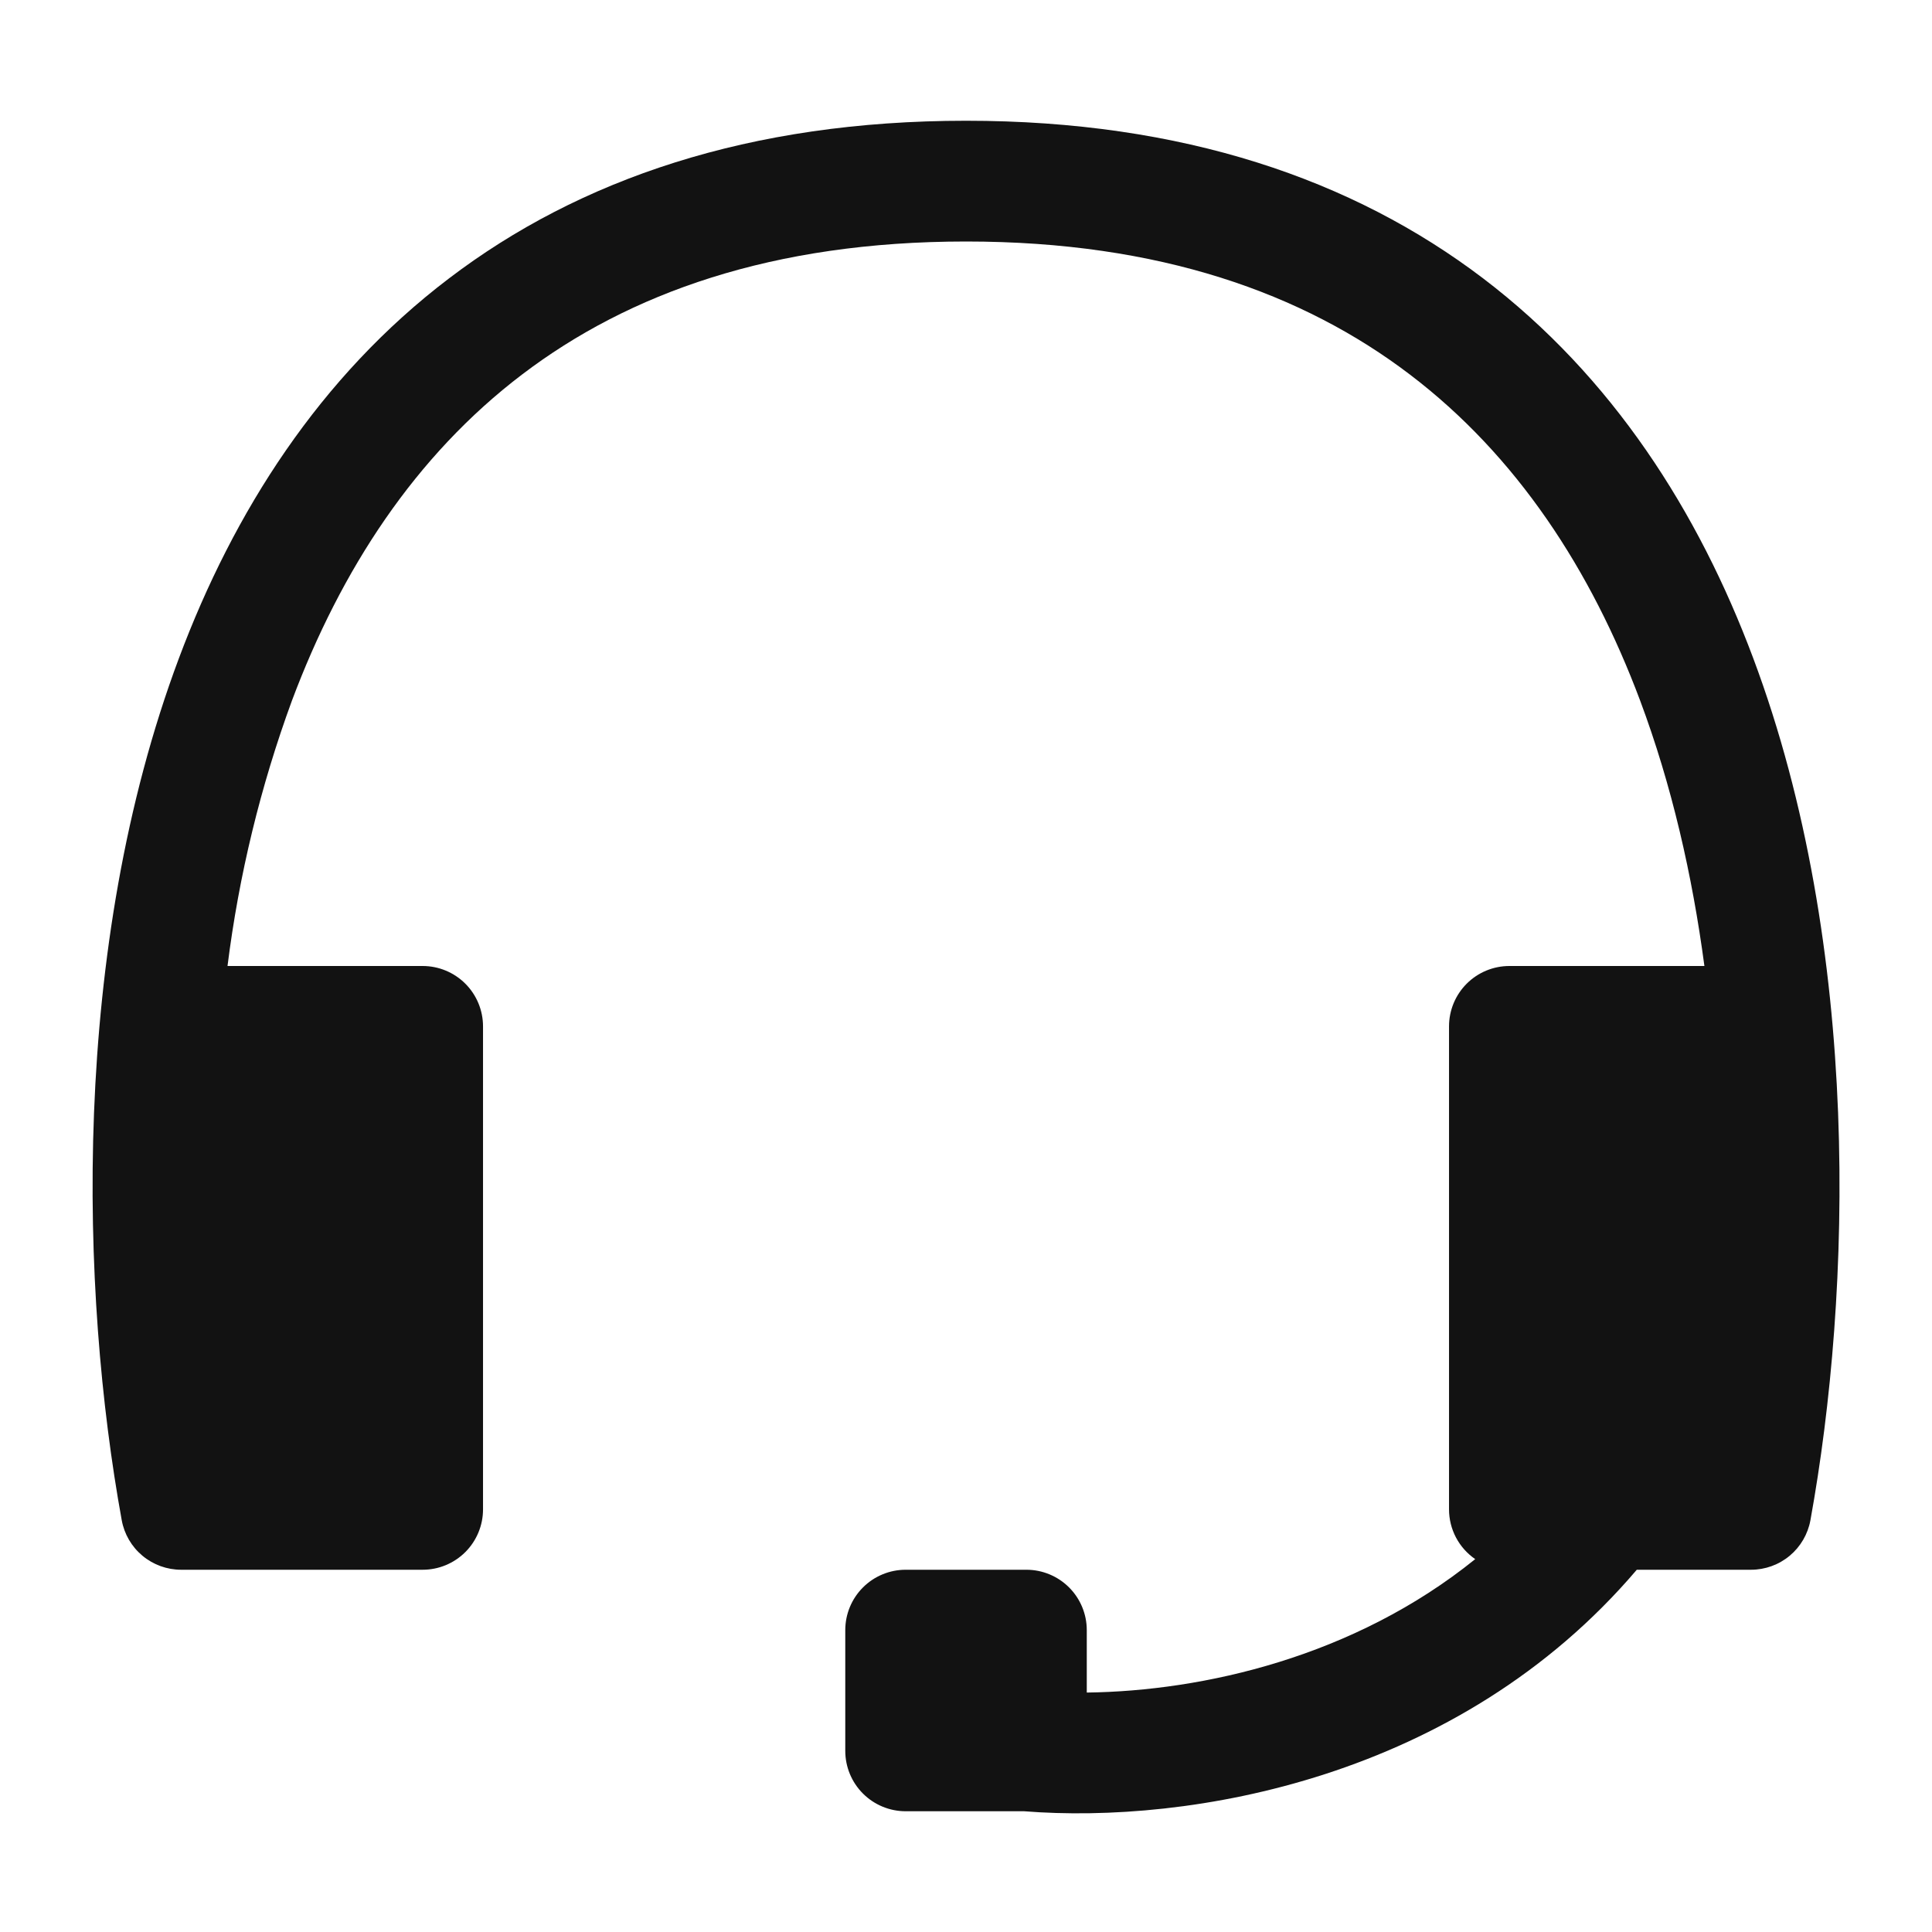 <svg xmlns="http://www.w3.org/2000/svg" width="156" height="156" viewBox="0 0 156 156" fill="none"><path fill-rule="evenodd" clip-rule="evenodd" d="M18.371 78H34.127C35.419 78 36.66 78.514 37.574 79.428C38.488 80.342 39.002 81.582 39.002 82.875V121.875C39.002 123.168 38.488 124.408 37.574 125.322C36.66 126.236 35.419 126.75 34.127 126.75H14.627C13.486 126.75 12.381 126.351 11.504 125.62C10.627 124.89 10.035 123.875 9.83 122.753C6.485 104.374 5.666 76.586 14.451 53.138C18.868 41.34 25.8 30.42 36.262 22.474C46.772 14.479 60.5 9.75 78.002 9.75C95.513 9.75 109.241 14.489 119.751 22.474C130.213 30.43 137.145 41.33 141.562 53.138C150.347 76.586 149.518 104.374 146.183 122.753C145.978 123.875 145.385 124.89 144.509 125.62C143.632 126.351 142.527 126.75 141.386 126.75H132.163C117.743 143.696 95.961 147.303 82.691 146.25H73.127C71.834 146.25 70.594 145.736 69.68 144.822C68.765 143.908 68.252 142.668 68.252 141.375V131.625C68.252 130.332 68.765 129.092 69.68 128.178C70.594 127.264 71.834 126.75 73.127 126.75H82.877C84.169 126.75 85.409 127.264 86.324 128.178C87.238 129.092 87.752 130.332 87.752 131.625V136.666C97.151 136.549 109.338 133.79 119.117 125.892C118.465 125.444 117.932 124.845 117.563 124.145C117.195 123.445 117.002 122.666 117.002 121.875V82.875C117.002 81.582 117.515 80.342 118.429 79.428C119.344 78.514 120.584 78 121.877 78H137.623C136.648 70.668 134.981 63.375 132.426 56.55C128.477 46.02 122.481 36.806 113.833 30.235C105.243 23.702 93.66 19.5 78.002 19.5C62.343 19.5 50.77 23.692 42.161 30.235C33.512 36.806 27.536 46.01 23.577 56.56C21.036 63.486 19.289 70.679 18.371 78Z" fill="#121212"></path></svg>